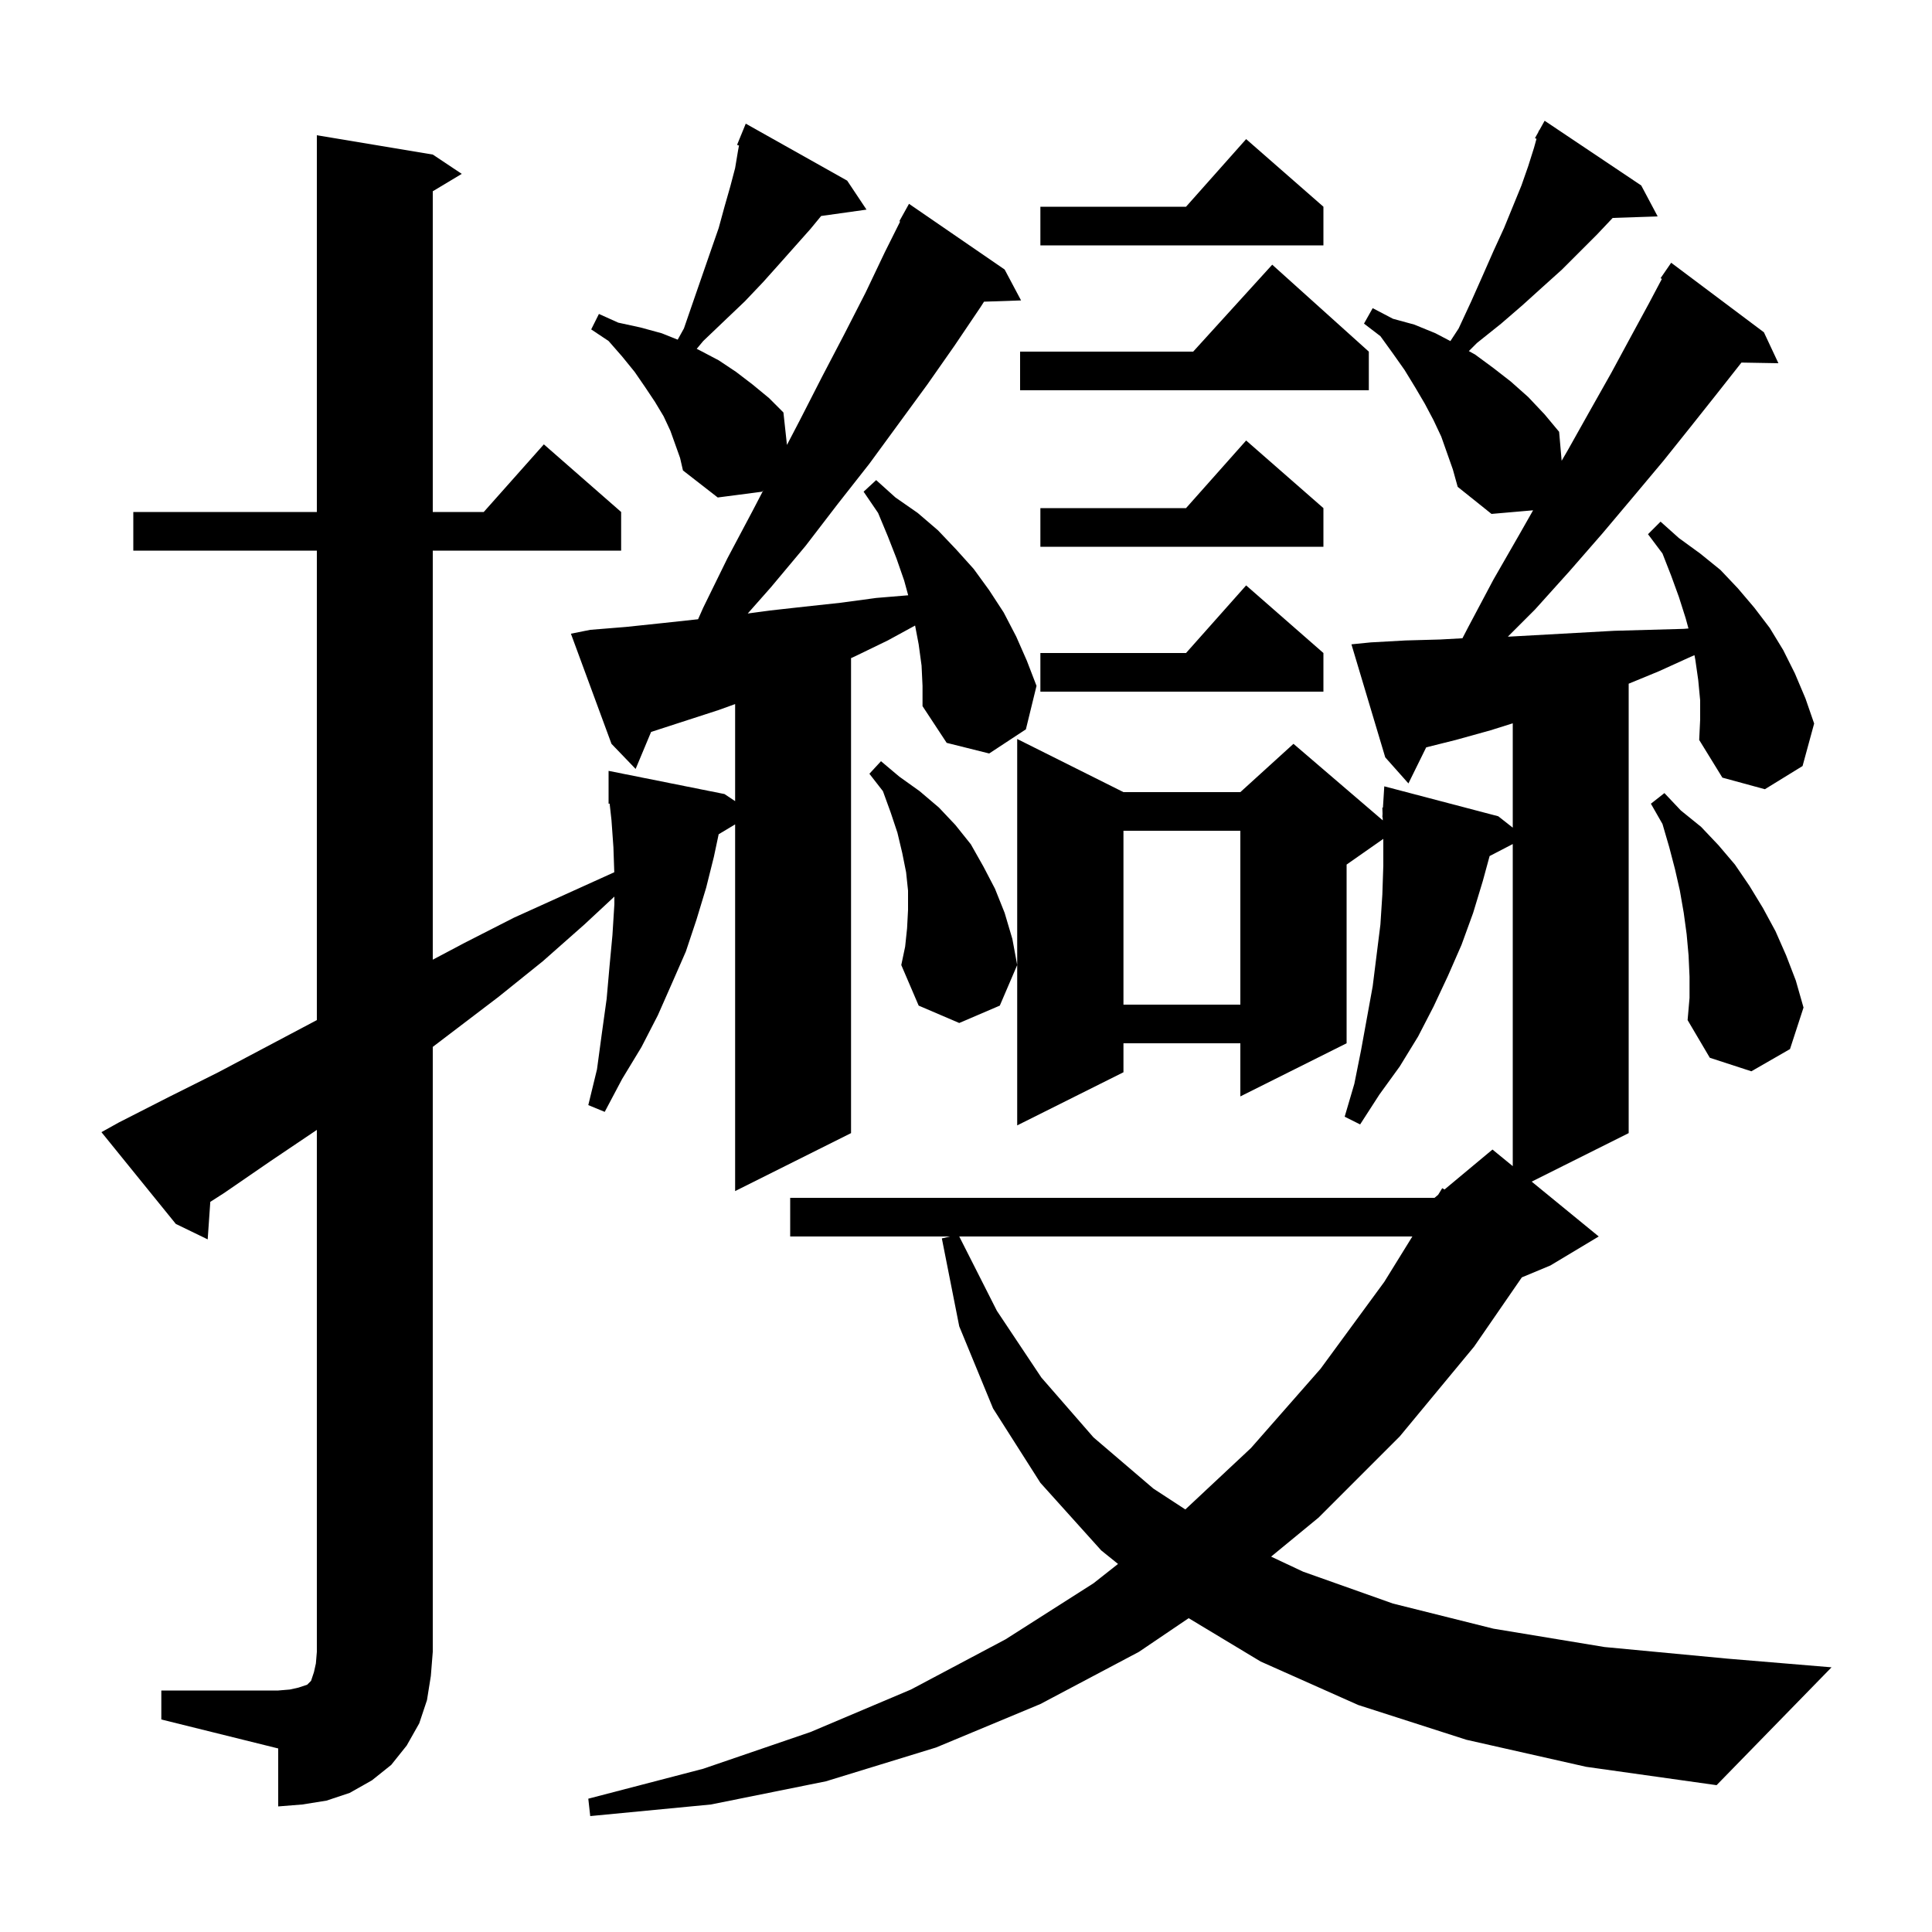 <svg xmlns="http://www.w3.org/2000/svg" xmlns:xlink="http://www.w3.org/1999/xlink" version="1.1" baseProfile="full" viewBox="0 0 200 200" width="200" height="200"><g fill="currentColor"><path d="M 176.0 72.5 L 175.8 70.4 L 175.5 68.3 L 175.41 67.826 L 175.0 68.0 L 171.7 69.5 L 168.6 70.776 L 168.6 117.3 L 158.559 122.321 L 165.5 128.0 L 160.5 131.0 L 157.54 132.233 L 152.6 139.4 L 144.9 148.7 L 136.5 157.1 L 131.584 161.142 L 134.9 162.7 L 144.2 166.0 L 154.6 168.6 L 166.1 170.5 L 178.8 171.7 L 189.6 172.6 L 177.7 184.8 L 164.2 182.9 L 151.8 180.1 L 140.6 176.5 L 130.5 172.0 L 123.05 167.513 L 117.9 171.0 L 107.7 176.4 L 96.9 180.9 L 85.5 184.4 L 73.6 186.8 L 61.1 188.0 L 60.9 186.2 L 72.8 183.1 L 83.9 179.3 L 94.3 174.9 L 104.1 169.7 L 113.2 163.9 L 115.738 161.899 L 114.0 160.5 L 107.7 153.5 L 102.8 145.8 L 99.3 137.3 L 97.5 128.2 L 98.35 128.0 L 81.8 128.0 L 81.8 124.0 L 148.5 124.0 L 148.874 123.688 L 149.3 123.0 L 149.535 123.138 L 154.5 119.0 L 156.6 120.718 L 156.6 87.375 L 154.204 88.619 L 153.5 91.2 L 152.5 94.5 L 151.3 97.8 L 149.9 101.0 L 148.4 104.2 L 146.8 107.3 L 144.9 110.4 L 142.8 113.3 L 140.8 116.4 L 139.2 115.6 L 140.2 112.2 L 140.9 108.7 L 142.1 102.1 L 142.9 95.7 L 143.1 92.6 L 143.2 89.6 L 143.2 86.84 L 139.4 89.5 L 139.4 108.0 L 128.4 113.5 L 128.4 108.0 L 116.3 108.0 L 116.3 111.0 L 105.3 116.5 L 105.3 76.5 L 116.3 82.0 L 128.4 82.0 L 133.9 77.0 L 143.144 84.924 L 143.133 84.6 L 143.1 84.6 L 143.122 84.252 L 143.1 83.6 L 143.162 83.605 L 143.3 81.4 L 155.1 84.5 L 156.6 85.679 L 156.6 74.877 L 154.3 75.6 L 150.7 76.6 L 147.639 77.365 L 145.8 81.1 L 143.4 78.4 L 139.9 66.7 L 141.9 66.5 L 145.5 66.3 L 149.1 66.2 L 151.391 66.073 L 152.0 64.9 L 154.6 60.0 L 157.3 55.3 L 158.706 52.826 L 154.4 53.2 L 150.9 50.4 L 150.4 48.6 L 149.2 45.2 L 148.4 43.5 L 147.5 41.8 L 146.5 40.1 L 145.4 38.3 L 144.2 36.6 L 142.9 34.8 L 141.2 33.5 L 142.1 31.9 L 144.2 33.0 L 146.4 33.6 L 148.6 34.5 L 150.144 35.309 L 151.0 34.0 L 152.3 31.2 L 153.5 28.5 L 154.6 26.0 L 155.7 23.6 L 157.5 19.2 L 158.2 17.2 L 158.8 15.3 L 159.058 14.37 L 158.9 14.3 L 159.256 13.66 L 159.3 13.5 L 159.334 13.518 L 159.9 12.5 L 169.9 19.2 L 171.6 22.4 L 166.943 22.561 L 165.3 24.3 L 161.7 27.9 L 159.7 29.7 L 157.6 31.6 L 155.4 33.5 L 152.9 35.5 L 152.055 36.345 L 152.7 36.7 L 154.6 38.1 L 156.4 39.5 L 158.2 41.1 L 159.9 42.9 L 161.4 44.7 L 161.661 47.699 L 162.3 46.6 L 164.6 42.5 L 166.8 38.6 L 168.8 34.9 L 170.7 31.4 L 172.038 28.872 L 171.9 28.8 L 173.0 27.2 L 182.6 34.4 L 184.1 37.6 L 180.273 37.534 L 177.7 40.8 L 175.0 44.2 L 172.2 47.7 L 169.1 51.4 L 165.9 55.2 L 162.5 59.1 L 158.9 63.1 L 156.094 65.906 L 156.3 65.9 L 167.1 65.3 L 174.3 65.1 L 174.789 65.059 L 174.5 64.0 L 173.8 61.8 L 173.0 59.6 L 172.1 57.3 L 170.6 55.3 L 171.9 54.0 L 173.8 55.7 L 176.0 57.3 L 178.1 59.0 L 179.9 60.9 L 181.6 62.9 L 183.2 65.0 L 184.6 67.3 L 185.8 69.7 L 186.9 72.3 L 187.8 74.9 L 186.6 79.3 L 182.7 81.7 L 178.3 80.5 L 175.9 76.6 L 176.0 74.5 Z M 16.7 175.0 L 28.8 175.0 L 30.0 174.9 L 30.9 174.7 L 31.8 174.4 L 32.2 174.0 L 32.5 173.1 L 32.7 172.2 L 32.8 171.0 L 32.8 116.967 L 28.0 120.2 L 23.2 123.5 L 21.77 124.415 L 21.5 128.3 L 18.2 126.7 L 10.5 117.2 L 12.3 116.2 L 17.4 113.6 L 22.6 111.0 L 32.8 105.6 L 32.8 57.0 L 13.8 57.0 L 13.8 53.0 L 32.8 53.0 L 32.8 14.0 L 44.8 16.0 L 47.8 18.0 L 44.8 19.8 L 44.8 53.0 L 50.078 53.0 L 56.3 46.0 L 64.3 53.0 L 64.3 57.0 L 44.8 57.0 L 44.8 99.347 L 48.1 97.6 L 53.2 95.0 L 63.589 90.295 L 63.5 87.7 L 63.3 84.9 L 63.11 83.191 L 63.0 83.2 L 63.0 79.8 L 75.0 82.2 L 76.1 82.933 L 76.1 72.886 L 74.4 73.5 L 67.401 75.77 L 65.8 79.6 L 63.3 77.0 L 59.1 65.6 L 61.1 65.2 L 64.8 64.9 L 68.6 64.5 L 72.265 64.104 L 72.8 62.9 L 75.3 57.8 L 77.9 52.9 L 79.036 50.718 L 78.9 50.9 L 74.3 51.5 L 70.7 48.7 L 70.4 47.4 L 69.4 44.6 L 68.7 43.1 L 67.8 41.6 L 66.8 40.1 L 65.7 38.5 L 64.4 36.9 L 63.0 35.3 L 61.2 34.1 L 62.0 32.5 L 64.0 33.4 L 66.3 33.9 L 68.5 34.5 L 70.155 35.162 L 70.8 34.0 L 71.8 31.1 L 73.6 25.9 L 74.4 23.6 L 75.0 21.4 L 75.6 19.3 L 76.1 17.4 L 76.4 15.6 L 76.5 15.065 L 76.3 15.0 L 76.692 14.041 L 76.7 14.0 L 76.708 14.003 L 77.2 12.8 L 87.7 18.7 L 89.7 21.7 L 85.004 22.359 L 83.9 23.7 L 80.7 27.3 L 79.0 29.2 L 77.1 31.2 L 75.0 33.2 L 72.8 35.3 L 72.124 36.112 L 72.5 36.3 L 74.4 37.3 L 76.2 38.5 L 77.9 39.8 L 79.6 41.2 L 81.1 42.7 L 81.465 46.059 L 82.8 43.5 L 85.1 39.0 L 87.4 34.6 L 89.6 30.3 L 91.6 26.1 L 93.181 22.937 L 93.1 22.9 L 94.1 21.1 L 104.0 27.9 L 105.7 31.1 L 101.865 31.23 L 101.5 31.8 L 98.8 35.8 L 96.0 39.8 L 90.0 48.0 L 86.7 52.2 L 83.4 56.5 L 79.8 60.8 L 77.405 63.51 L 79.7 63.2 L 83.3 62.8 L 87.0 62.4 L 90.7 61.9 L 94.016 61.624 L 93.6 60.1 L 92.8 57.8 L 91.9 55.5 L 90.9 53.1 L 89.4 50.9 L 90.7 49.7 L 92.7 51.5 L 95.0 53.1 L 97.1 54.9 L 99.0 56.9 L 100.8 58.9 L 102.4 61.1 L 103.9 63.4 L 105.2 65.9 L 106.3 68.4 L 107.3 71.0 L 106.2 75.5 L 102.4 78.0 L 98.0 76.9 L 95.5 73.1 L 95.5 71.0 L 95.4 68.9 L 95.1 66.7 L 94.73 64.756 L 91.9 66.3 L 88.6 67.9 L 88.1 68.129 L 88.1 117.3 L 76.1 123.3 L 76.1 85.34 L 74.396 86.362 L 73.9 88.7 L 73.1 91.9 L 72.1 95.2 L 71.0 98.5 L 69.6 101.7 L 68.1 105.1 L 66.4 108.4 L 64.4 111.7 L 62.6 115.1 L 60.9 114.4 L 61.8 110.7 L 62.3 107.0 L 62.8 103.4 L 63.1 100.0 L 63.4 96.8 L 63.6 93.6 L 63.6 92.816 L 60.5 95.7 L 56.2 99.5 L 51.6 103.2 L 44.8 108.374 L 44.8 171.0 L 44.6 173.5 L 44.2 176.0 L 43.4 178.4 L 42.1 180.7 L 40.5 182.7 L 38.5 184.3 L 36.2 185.6 L 33.8 186.4 L 31.3 186.8 L 28.8 187.0 L 28.8 181.0 L 16.7 178.0 Z M 99.301 128.0 L 103.2 135.7 L 107.8 142.6 L 113.2 148.8 L 119.4 154.1 L 122.706 156.258 L 129.5 149.9 L 136.7 141.7 L 143.3 132.7 L 146.207 128.0 Z M 174.9 101.1 L 174.8 98.9 L 174.6 96.7 L 174.3 94.5 L 173.9 92.2 L 173.4 90.0 L 172.8 87.7 L 172.1 85.3 L 170.9 83.2 L 172.3 82.1 L 174.0 83.9 L 176.1 85.6 L 177.9 87.5 L 179.6 89.5 L 181.1 91.7 L 182.5 94.0 L 183.8 96.4 L 184.9 98.9 L 185.9 101.5 L 186.7 104.3 L 185.3 108.6 L 181.3 110.9 L 177.0 109.5 L 174.7 105.6 L 174.9 103.3 Z M 93.9 96.1 L 94.0 94.2 L 94.0 92.2 L 93.8 90.3 L 93.4 88.3 L 92.9 86.2 L 92.2 84.1 L 91.4 81.9 L 90.0 80.1 L 91.2 78.8 L 93.1 80.4 L 95.2 81.9 L 97.2 83.6 L 98.9 85.4 L 100.5 87.4 L 101.8 89.7 L 103.0 92.0 L 104.0 94.5 L 104.8 97.2 L 105.3 99.9 L 103.5 104.1 L 99.3 105.9 L 95.1 104.1 L 93.3 99.9 L 93.7 98.0 Z M 116.3 86.0 L 116.3 104.0 L 128.4 104.0 L 128.4 86.0 Z M 137.0 67.6 L 137.0 71.6 L 107.7 71.6 L 107.7 67.6 L 122.778 67.6 L 129.0 60.6 Z M 137.0 52.6 L 137.0 56.6 L 107.7 56.6 L 107.7 52.6 L 122.778 52.6 L 129.0 45.6 Z M 141.7 36.4 L 141.7 40.4 L 105.6 40.4 L 105.6 36.4 L 123.518 36.4 L 131.7 27.4 Z M 137.0 21.4 L 137.0 25.4 L 107.7 25.4 L 107.7 21.4 L 122.778 21.4 L 129.0 14.4 Z "/></g></svg>